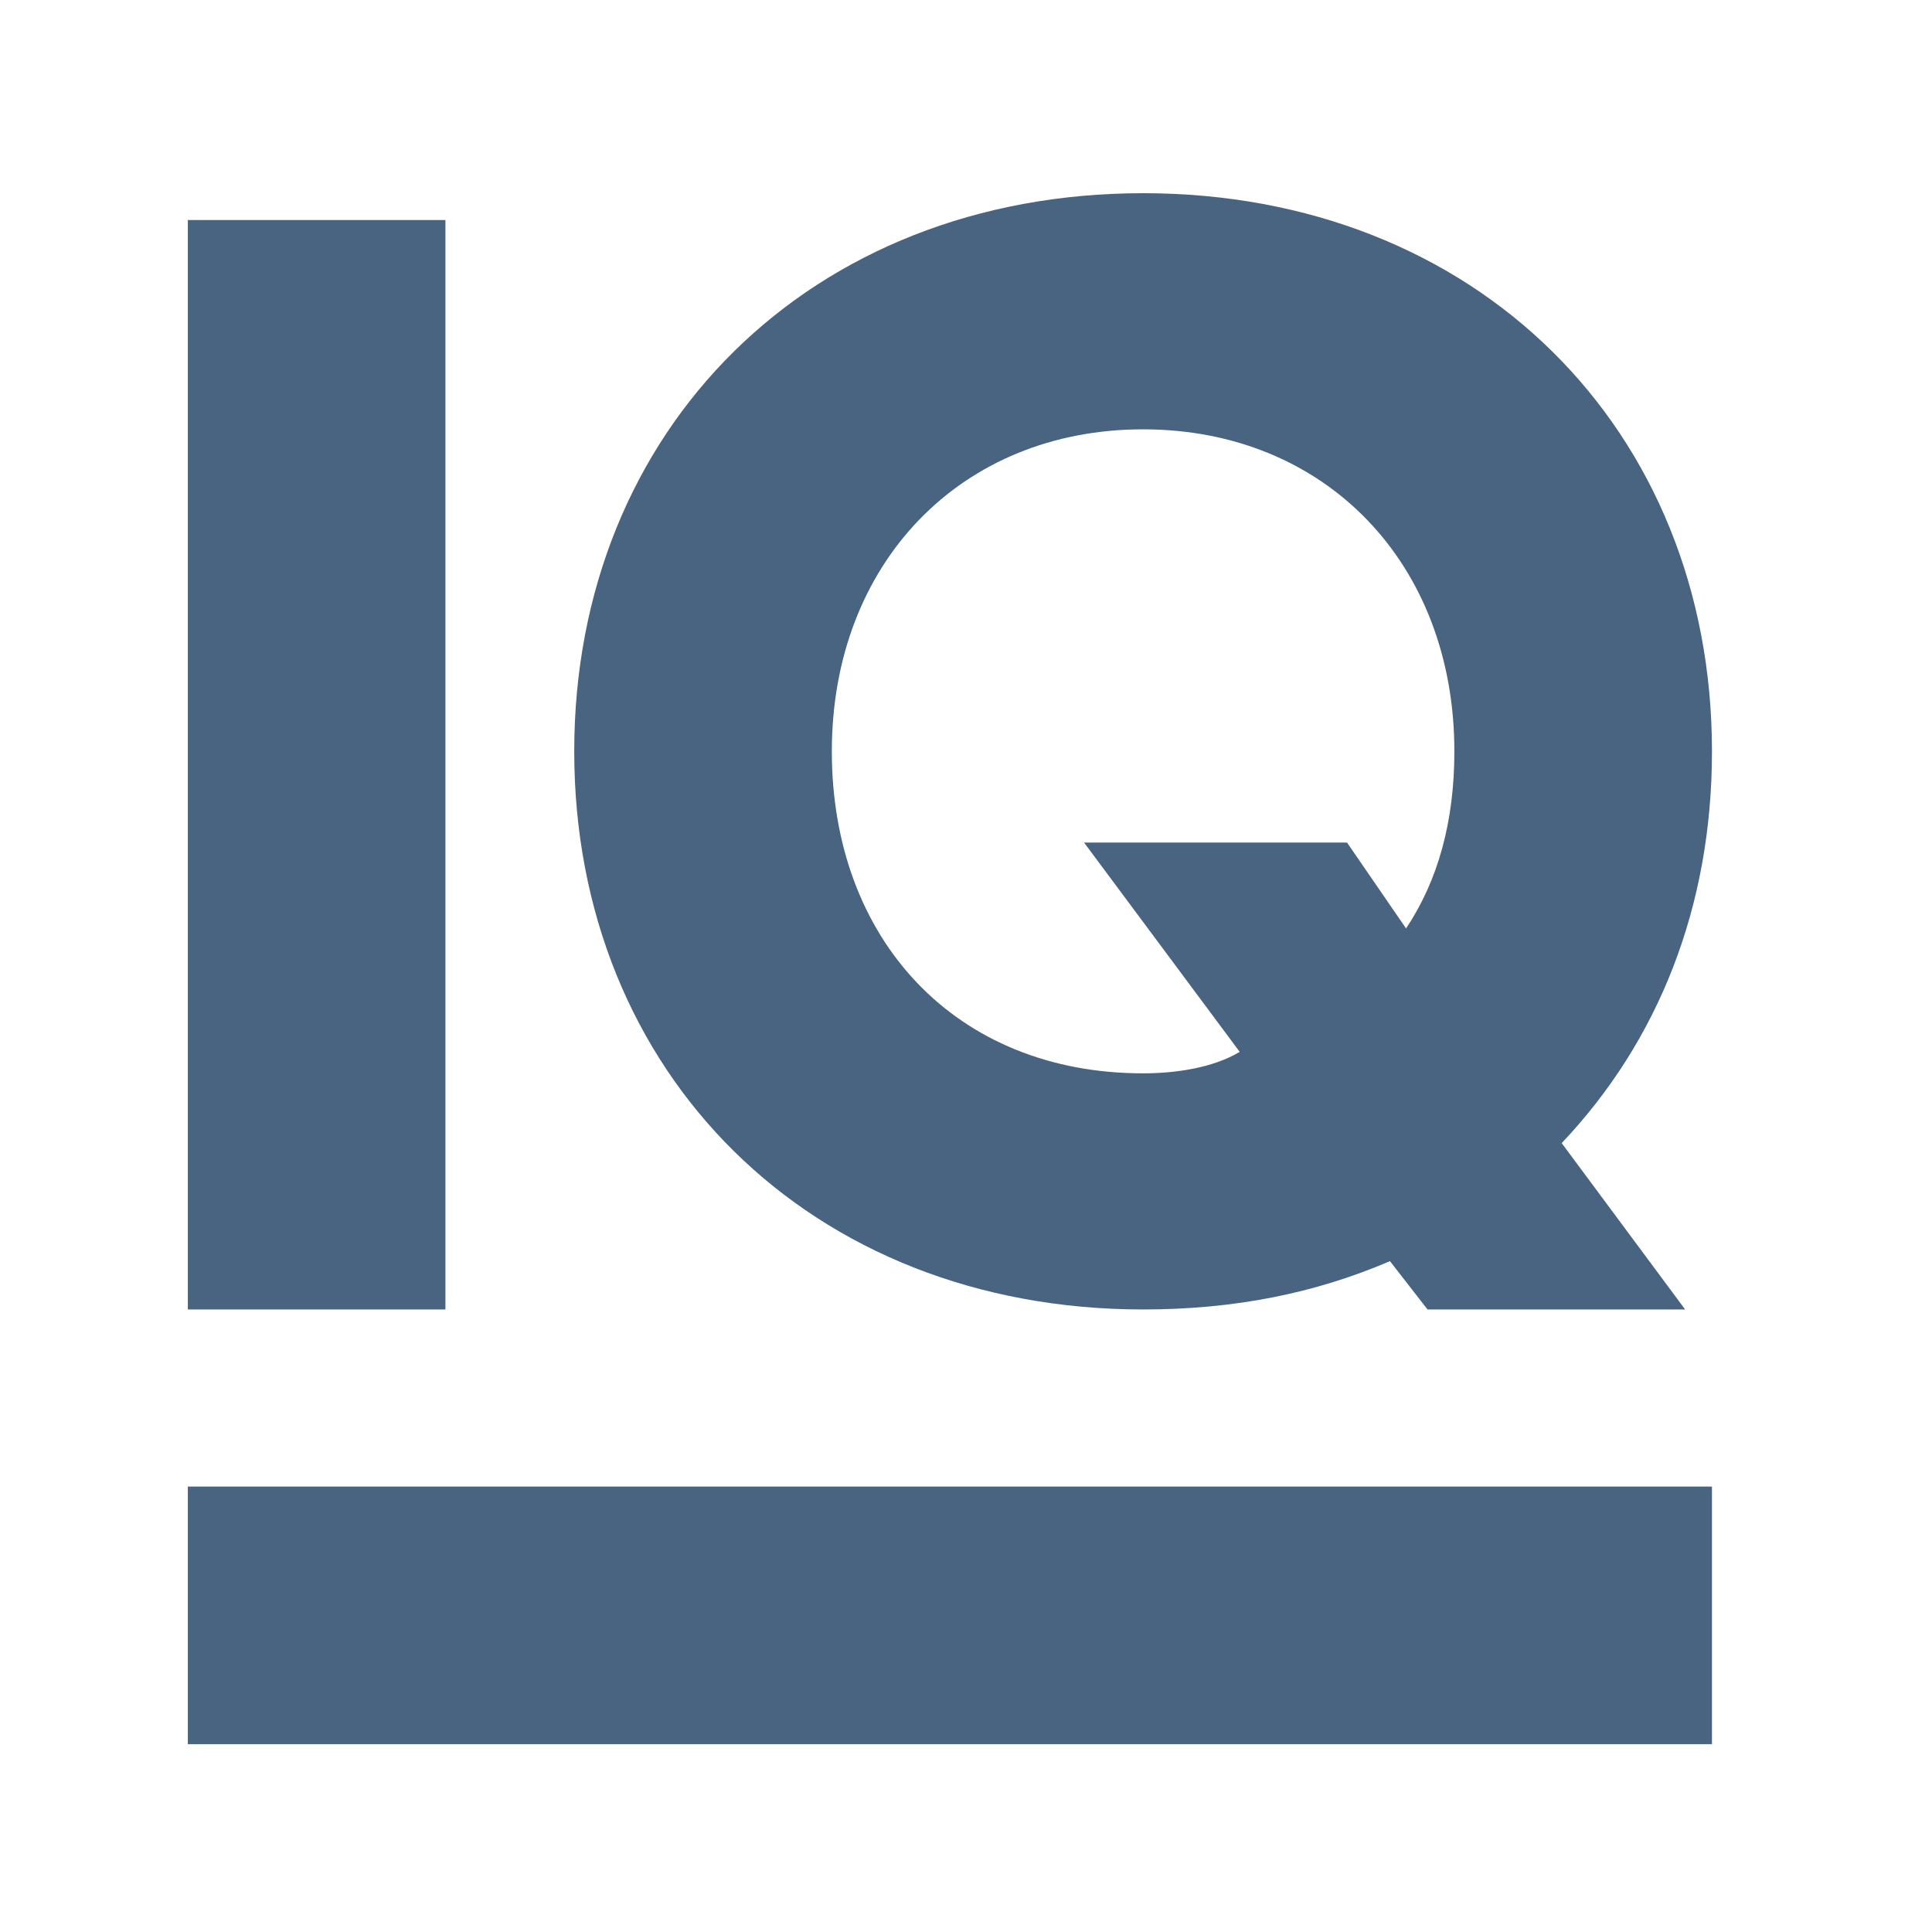 <?xml version="1.0" encoding="utf-8"?>
<!-- Generator: Adobe Illustrator 27.8.1, SVG Export Plug-In . SVG Version: 6.00 Build 0)  -->
<svg version="1.1" id="Layer_1" xmlns="http://www.w3.org/2000/svg" xmlns:xlink="http://www.w3.org/1999/xlink" x="0px" y="0px"
	 viewBox="0 0 36 36" style="enable-background:new 0 0 36 36;" xml:space="preserve">
<style type="text/css">
	.st0{fill:#486481;}
</style>
<g>
	<path class="st0" d="M3.5,4.1h4.8v20.3H3.5V4.1z"/>
	<path class="st0" d="M31.9,14c0-6-4.4-10.4-10.6-10.4C15.1,3.6,10.7,8,10.7,14s4.4,10.4,10.6,10.4c1.7,0,3.2-0.3,4.6-0.9l0.7,0.9
		h4.8l-2.3-3.1C30.9,19.4,31.9,16.9,31.9,14z M21.3,20c-3.5,0-5.8-2.5-5.8-6s2.4-6,5.8-6s5.8,2.5,5.8,6c0,1.3-0.3,2.4-0.9,3.3
		l-1.1-1.6h-4.9l2.9,3.9C22.6,19.9,21.9,20,21.3,20z"/>
	<path class="st0" d="M3.5,32.5v-4.8h28.4v4.8H3.5z"/>
</g>
</svg>
